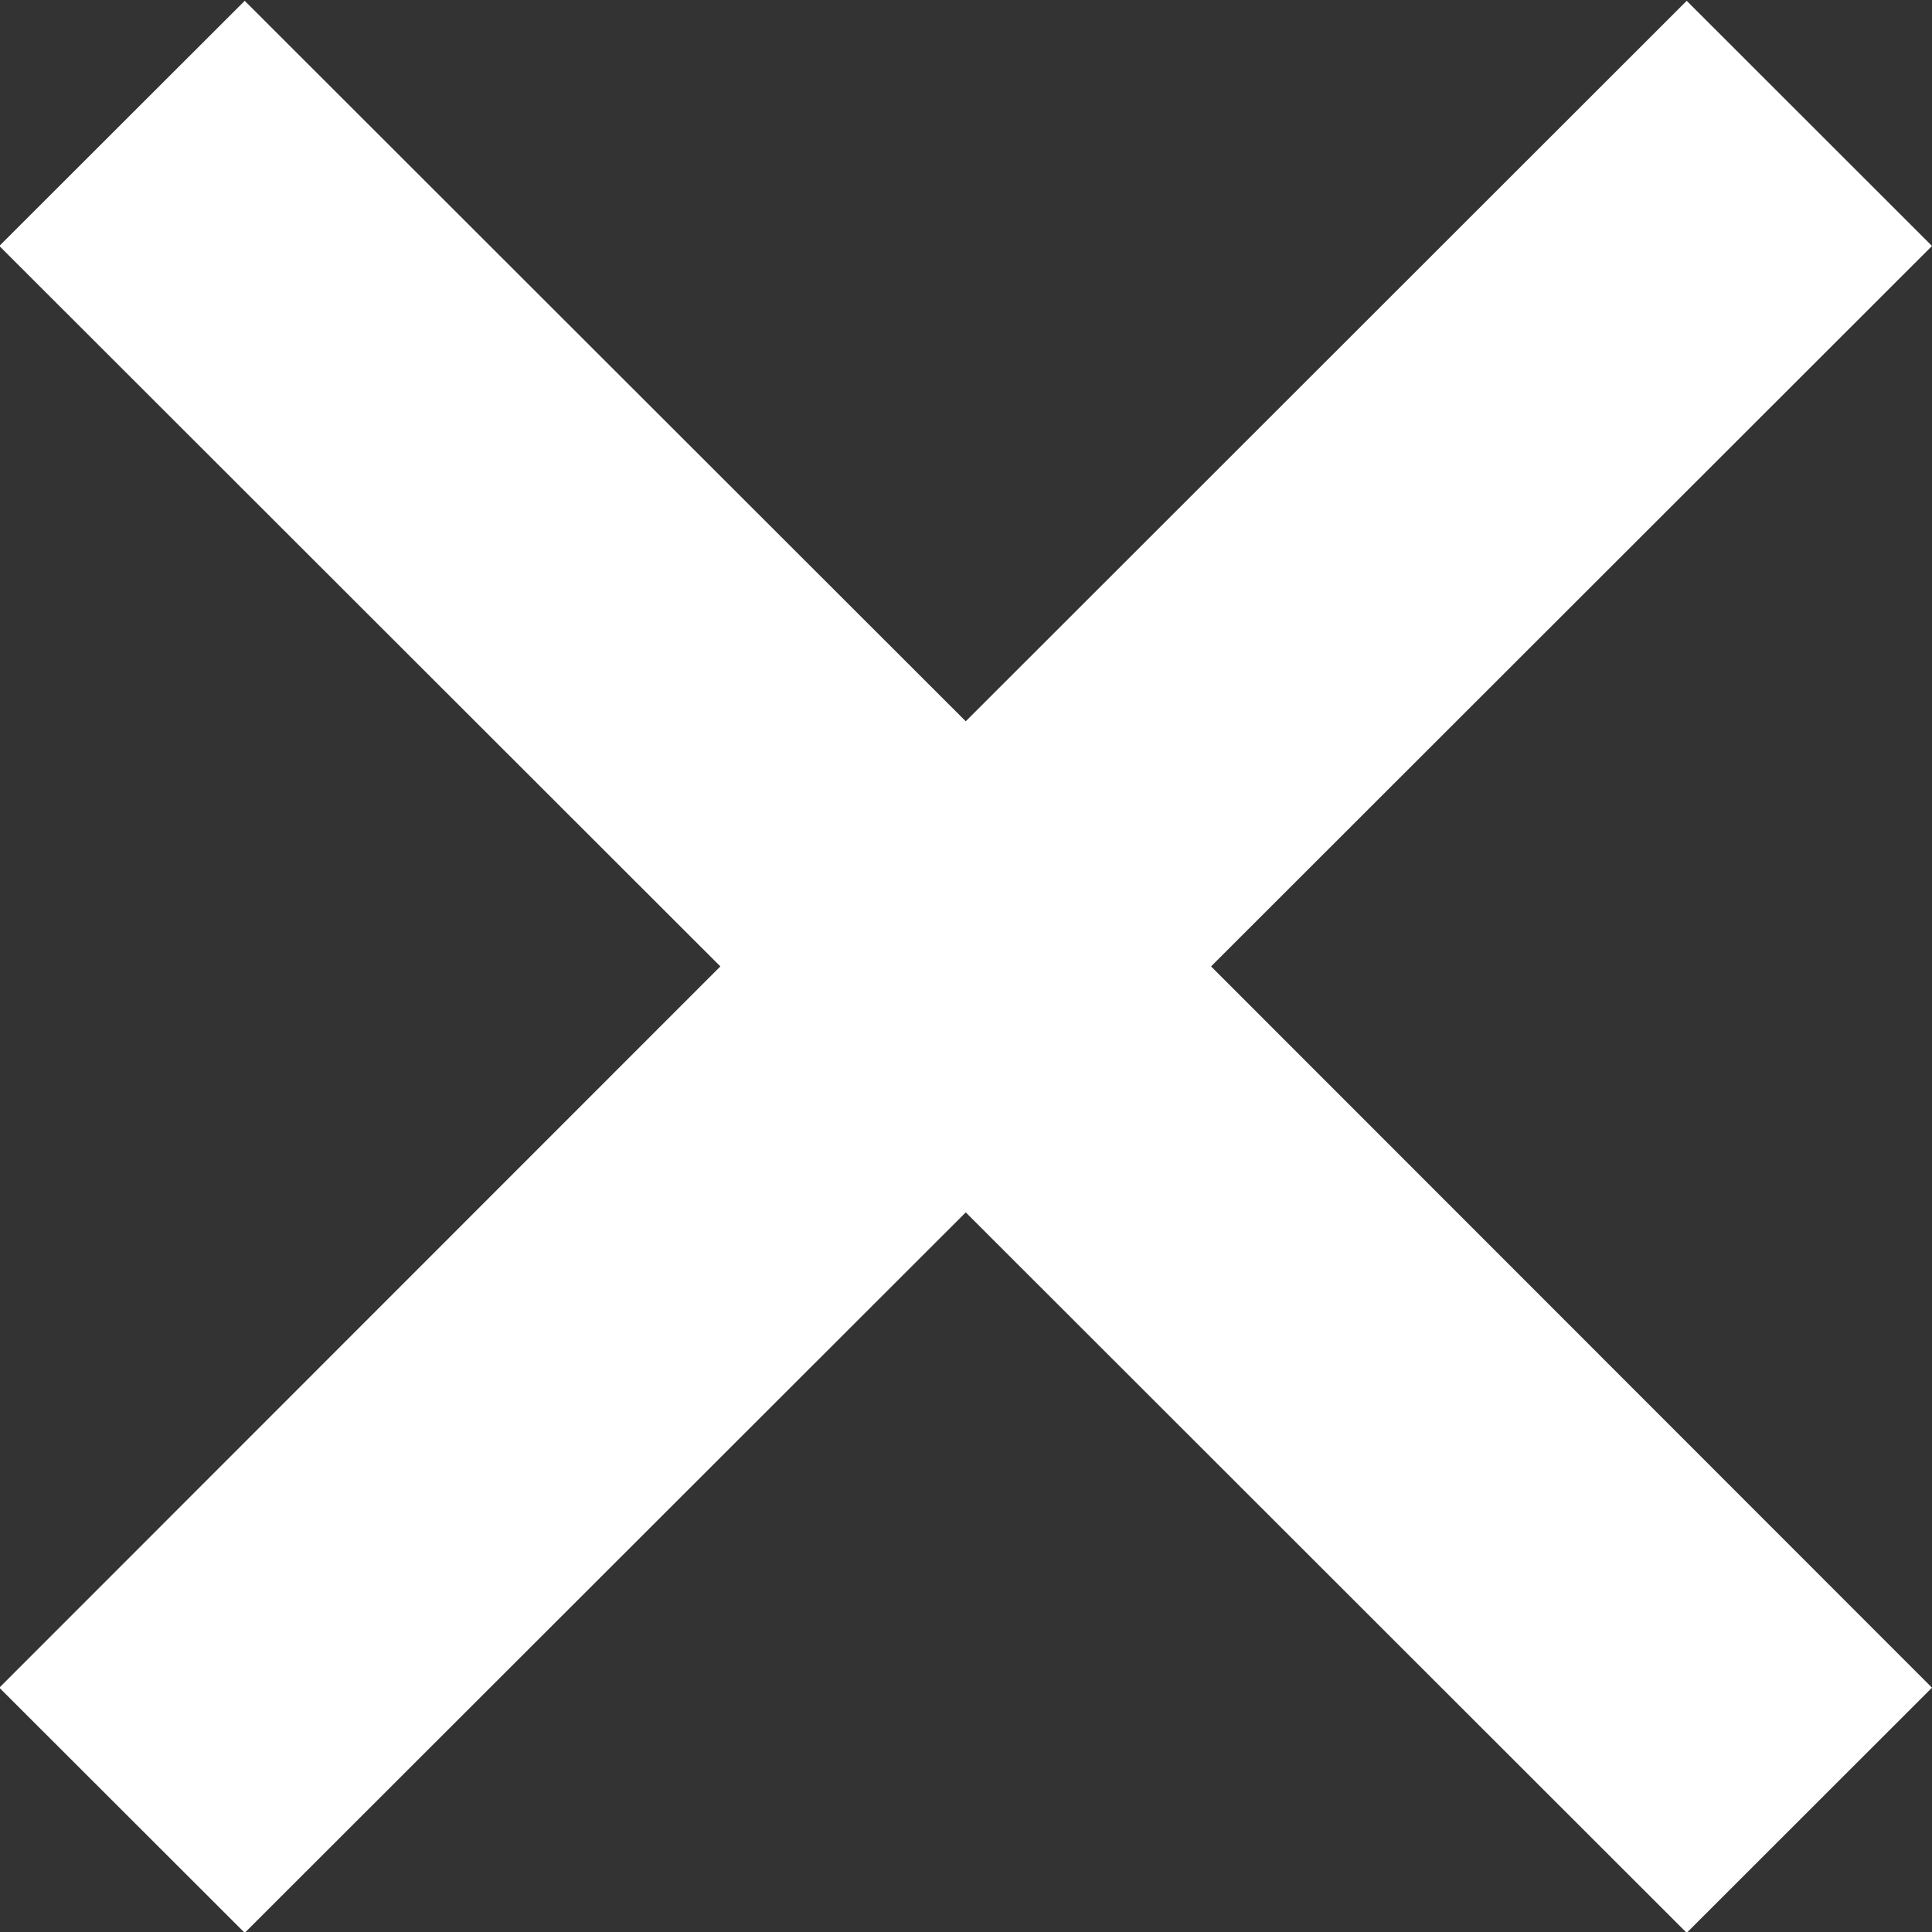 <svg xmlns="http://www.w3.org/2000/svg" width="23.25" height="23.25" viewBox="0 0 23.25 23.25">
  <rect x="0" y="0" width="23.25" height="23.25" fill="#333333" stroke="none"/>
  <defs>
    <style>
      .cls-1 {
        fill: #fff;
        fill-rule: evenodd;
      }
    </style>
  </defs>
  <path id="icon_close.svg" class="cls-1" d="M484.976,1611.04l-2.953,2.95,8.677,8.67-8.677,8.68,2.953,2.95,8.677-8.67,8.676,8.67,2.952-2.95-8.676-8.68,8.676-8.67-2.952-2.95-8.676,8.67Z" transform="translate(-482.031 -1611.03)"/>
</svg>
